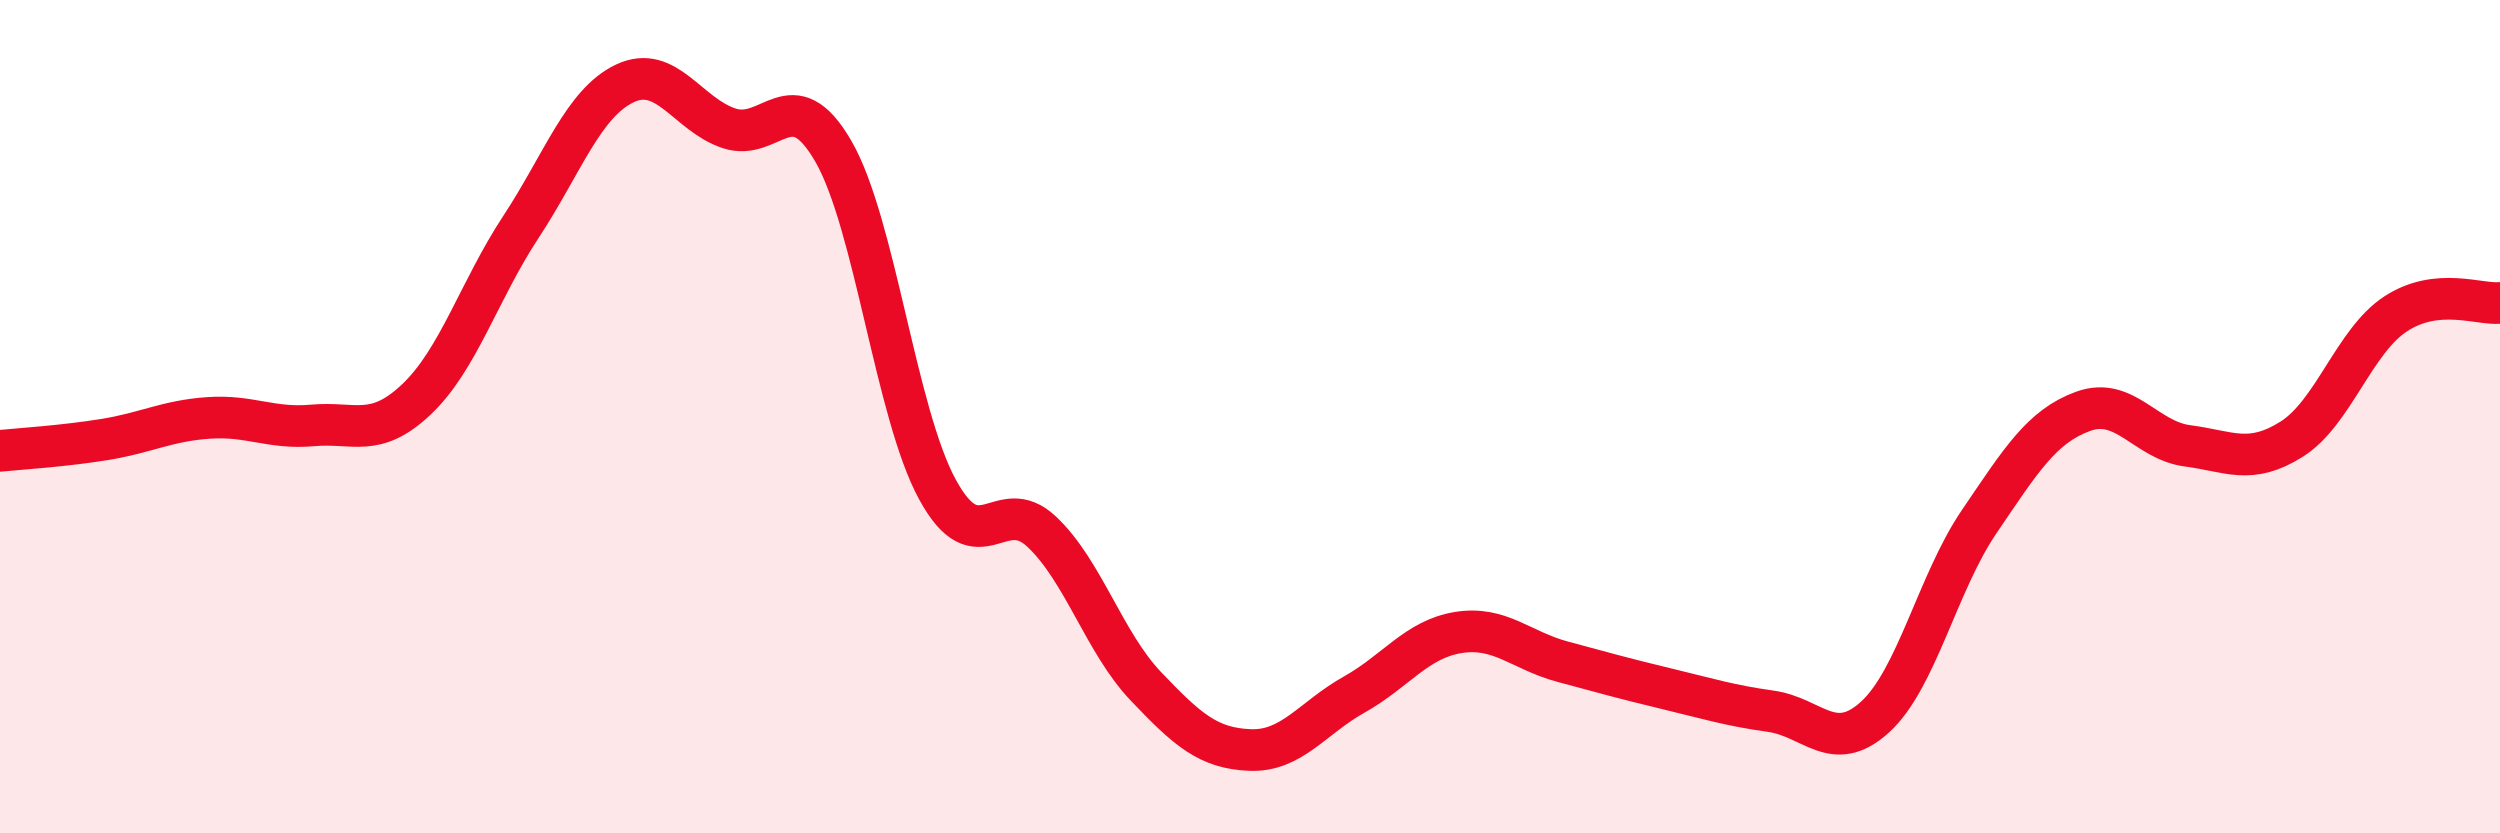 
    <svg width="60" height="20" viewBox="0 0 60 20" xmlns="http://www.w3.org/2000/svg">
      <path
        d="M 0,10.82 C 0.5,10.77 1.5,10.71 2.5,10.55 C 3.5,10.39 4,10.1 5,10.03 C 6,9.96 6.5,10.3 7.5,10.21 C 8.5,10.12 9,10.53 10,9.58 C 11,8.63 11.5,6.97 12.5,5.45 C 13.5,3.93 14,2.47 15,2 C 16,1.53 16.5,2.75 17.5,3.08 C 18.5,3.41 19,1.9 20,3.63 C 21,5.36 21.5,9.92 22.5,11.75 C 23.5,13.58 24,11.82 25,12.76 C 26,13.7 26.5,15.42 27.5,16.47 C 28.5,17.52 29,17.96 30,18 C 31,18.04 31.5,17.23 32.5,16.67 C 33.5,16.11 34,15.34 35,15.18 C 36,15.02 36.5,15.61 37.5,15.88 C 38.5,16.15 39,16.29 40,16.53 C 41,16.77 41.5,16.93 42.5,17.07 C 43.5,17.21 44,18.12 45,17.21 C 46,16.3 46.5,13.99 47.5,12.52 C 48.5,11.05 49,10.23 50,9.87 C 51,9.51 51.5,10.57 52.5,10.7 C 53.5,10.83 54,11.17 55,10.54 C 56,9.91 56.5,8.18 57.5,7.53 C 58.5,6.88 59.5,7.32 60,7.27L60 20L0 20Z"
        fill="#EB0A25"
        opacity="0.1"
        stroke-linecap="round"
        stroke-linejoin="round"
      />
      <path
        d="M 0,10.82 C 0.5,10.77 1.5,10.71 2.5,10.55 C 3.5,10.39 4,10.1 5,10.03 C 6,9.96 6.5,10.3 7.5,10.21 C 8.5,10.12 9,10.53 10,9.58 C 11,8.63 11.5,6.97 12.5,5.45 C 13.5,3.93 14,2.47 15,2 C 16,1.53 16.5,2.75 17.5,3.08 C 18.5,3.41 19,1.9 20,3.63 C 21,5.36 21.5,9.92 22.5,11.75 C 23.5,13.58 24,11.82 25,12.76 C 26,13.7 26.5,15.42 27.5,16.47 C 28.5,17.52 29,17.96 30,18 C 31,18.04 31.5,17.23 32.5,16.67 C 33.5,16.11 34,15.34 35,15.18 C 36,15.02 36.5,15.61 37.5,15.88 C 38.5,16.15 39,16.29 40,16.53 C 41,16.77 41.5,16.93 42.5,17.07 C 43.5,17.21 44,18.12 45,17.21 C 46,16.3 46.5,13.99 47.5,12.52 C 48.5,11.05 49,10.23 50,9.87 C 51,9.51 51.5,10.57 52.5,10.7 C 53.5,10.83 54,11.17 55,10.54 C 56,9.91 56.5,8.18 57.5,7.53 C 58.5,6.88 59.5,7.32 60,7.27"
        stroke="#EB0A25"
        stroke-width="1"
        fill="none"
        stroke-linecap="round"
        stroke-linejoin="round"
      />
    </svg>
  